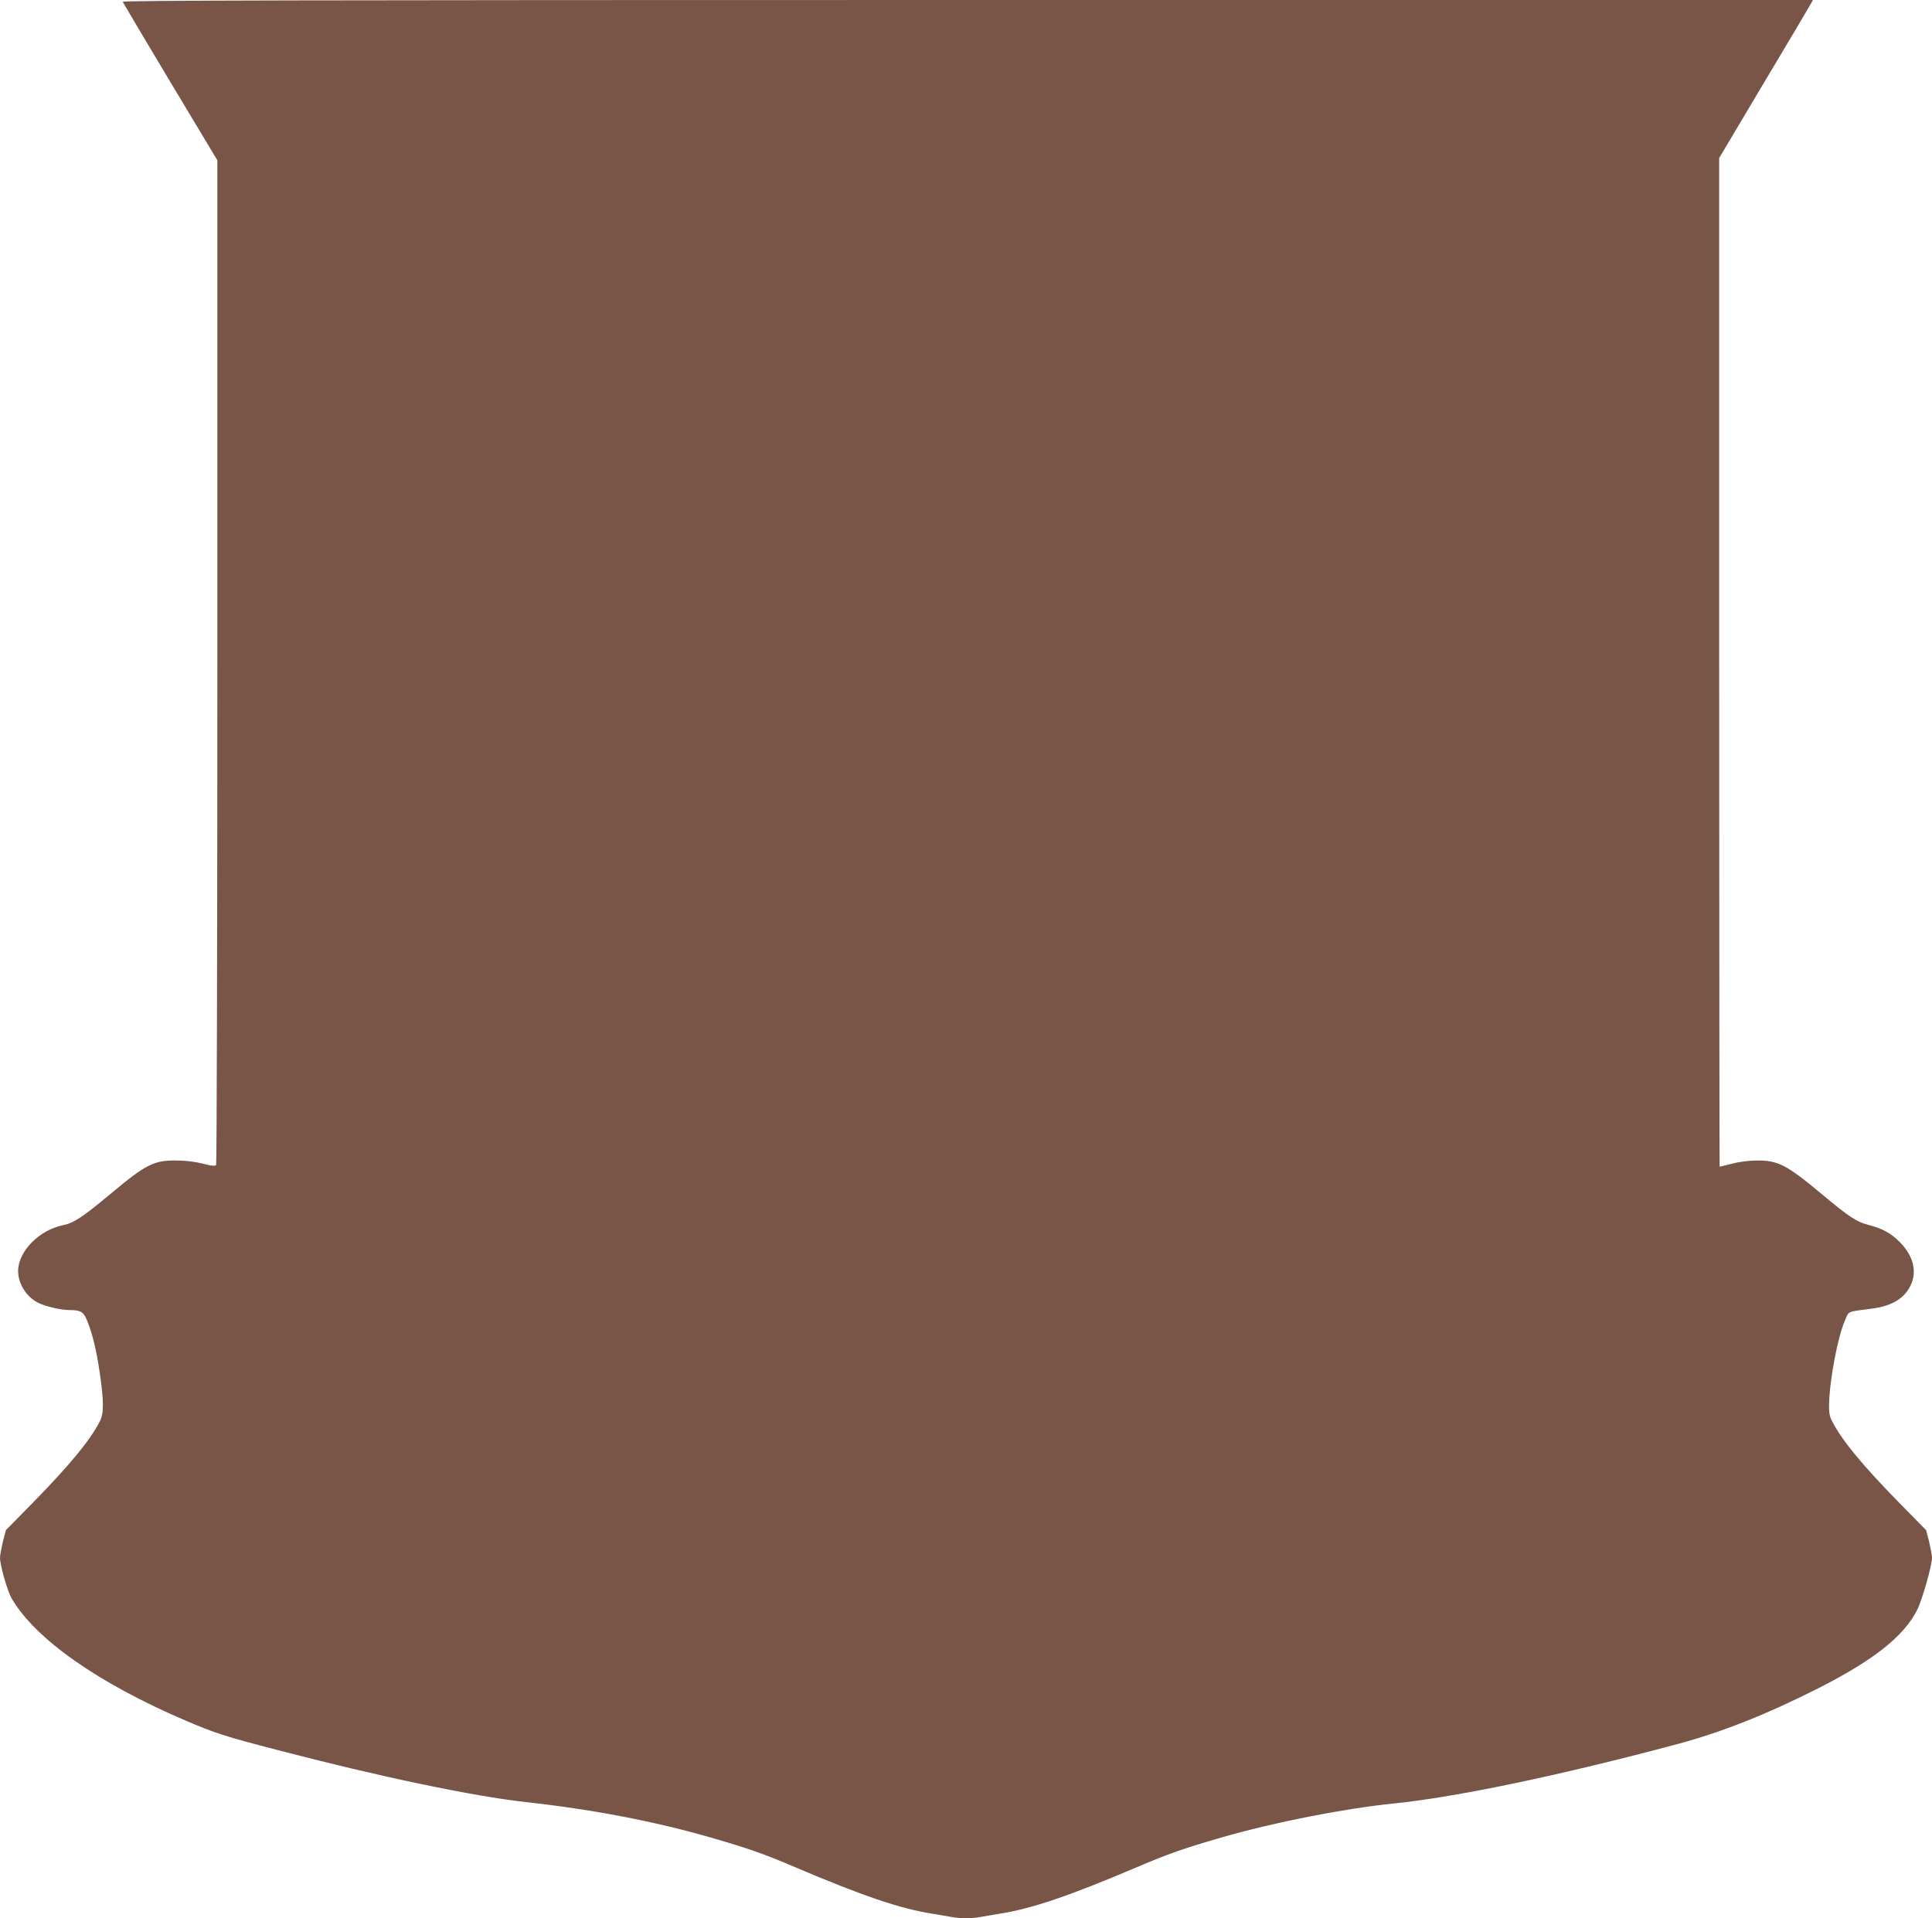 <?xml version="1.0" standalone="no"?>
<!DOCTYPE svg PUBLIC "-//W3C//DTD SVG 20010904//EN"
 "http://www.w3.org/TR/2001/REC-SVG-20010904/DTD/svg10.dtd">
<svg version="1.0" xmlns="http://www.w3.org/2000/svg"
 width="1280pt" height="1271pt" viewBox="0 0 1280 1271"
 preserveAspectRatio="xMidYMid meet">
<g transform="translate(0,1271) scale(0.1,-0.1)"
fill="#795548" stroke="none">
<path d="M813 12698 c3 -7 145 -246 316 -532 l311 -518 0 -3322 c0 -1826 -4
-3327 -8 -3334 -7 -9 -25 -8 -88 8 -51 13 -113 21 -174 21 -152 2 -203 -25
-445 -227 -176 -147 -238 -188 -309 -202 -157 -32 -296 -174 -296 -303 0 -84
54 -170 131 -210 50 -25 151 -49 211 -49 74 0 92 -12 116 -72 35 -87 61 -195
82 -338 29 -198 29 -274 0 -330 -64 -124 -200 -289 -443 -537 l-178 -181 -20
-77 c-10 -43 -19 -90 -19 -106 0 -49 49 -221 77 -269 156 -269 573 -562 1153
-810 194 -83 265 -106 605 -194 681 -178 1299 -307 1650 -346 438 -48 850
-127 1225 -235 245 -71 352 -108 555 -195 451 -192 702 -277 915 -310 41 -7
97 -16 123 -21 61 -11 133 -11 194 0 26 5 82 14 123 21 213 33 464 118 915
310 203 87 310 124 555 195 353 102 813 192 1145 226 415 42 1107 187 1884
395 290 78 592 198 931 370 361 183 562 342 650 514 35 69 100 296 100 350 0
15 -9 62 -19 105 l-20 77 -178 181 c-243 248 -379 413 -443 537 -19 36 -23 59
-22 115 4 167 58 450 106 558 27 62 11 55 174 76 135 17 219 67 261 156 44 93
16 198 -75 288 -58 58 -115 88 -204 111 -80 21 -127 51 -305 200 -237 198
-294 228 -435 227 -51 0 -116 -8 -164 -21 -44 -11 -81 -20 -83 -20 -1 0 -3
1504 -3 3341 l0 3342 298 501 c165 275 304 511 311 524 l12 22 -5602 0 c-4477
0 -5600 -3 -5596 -12z"/>
</g>
</svg>
